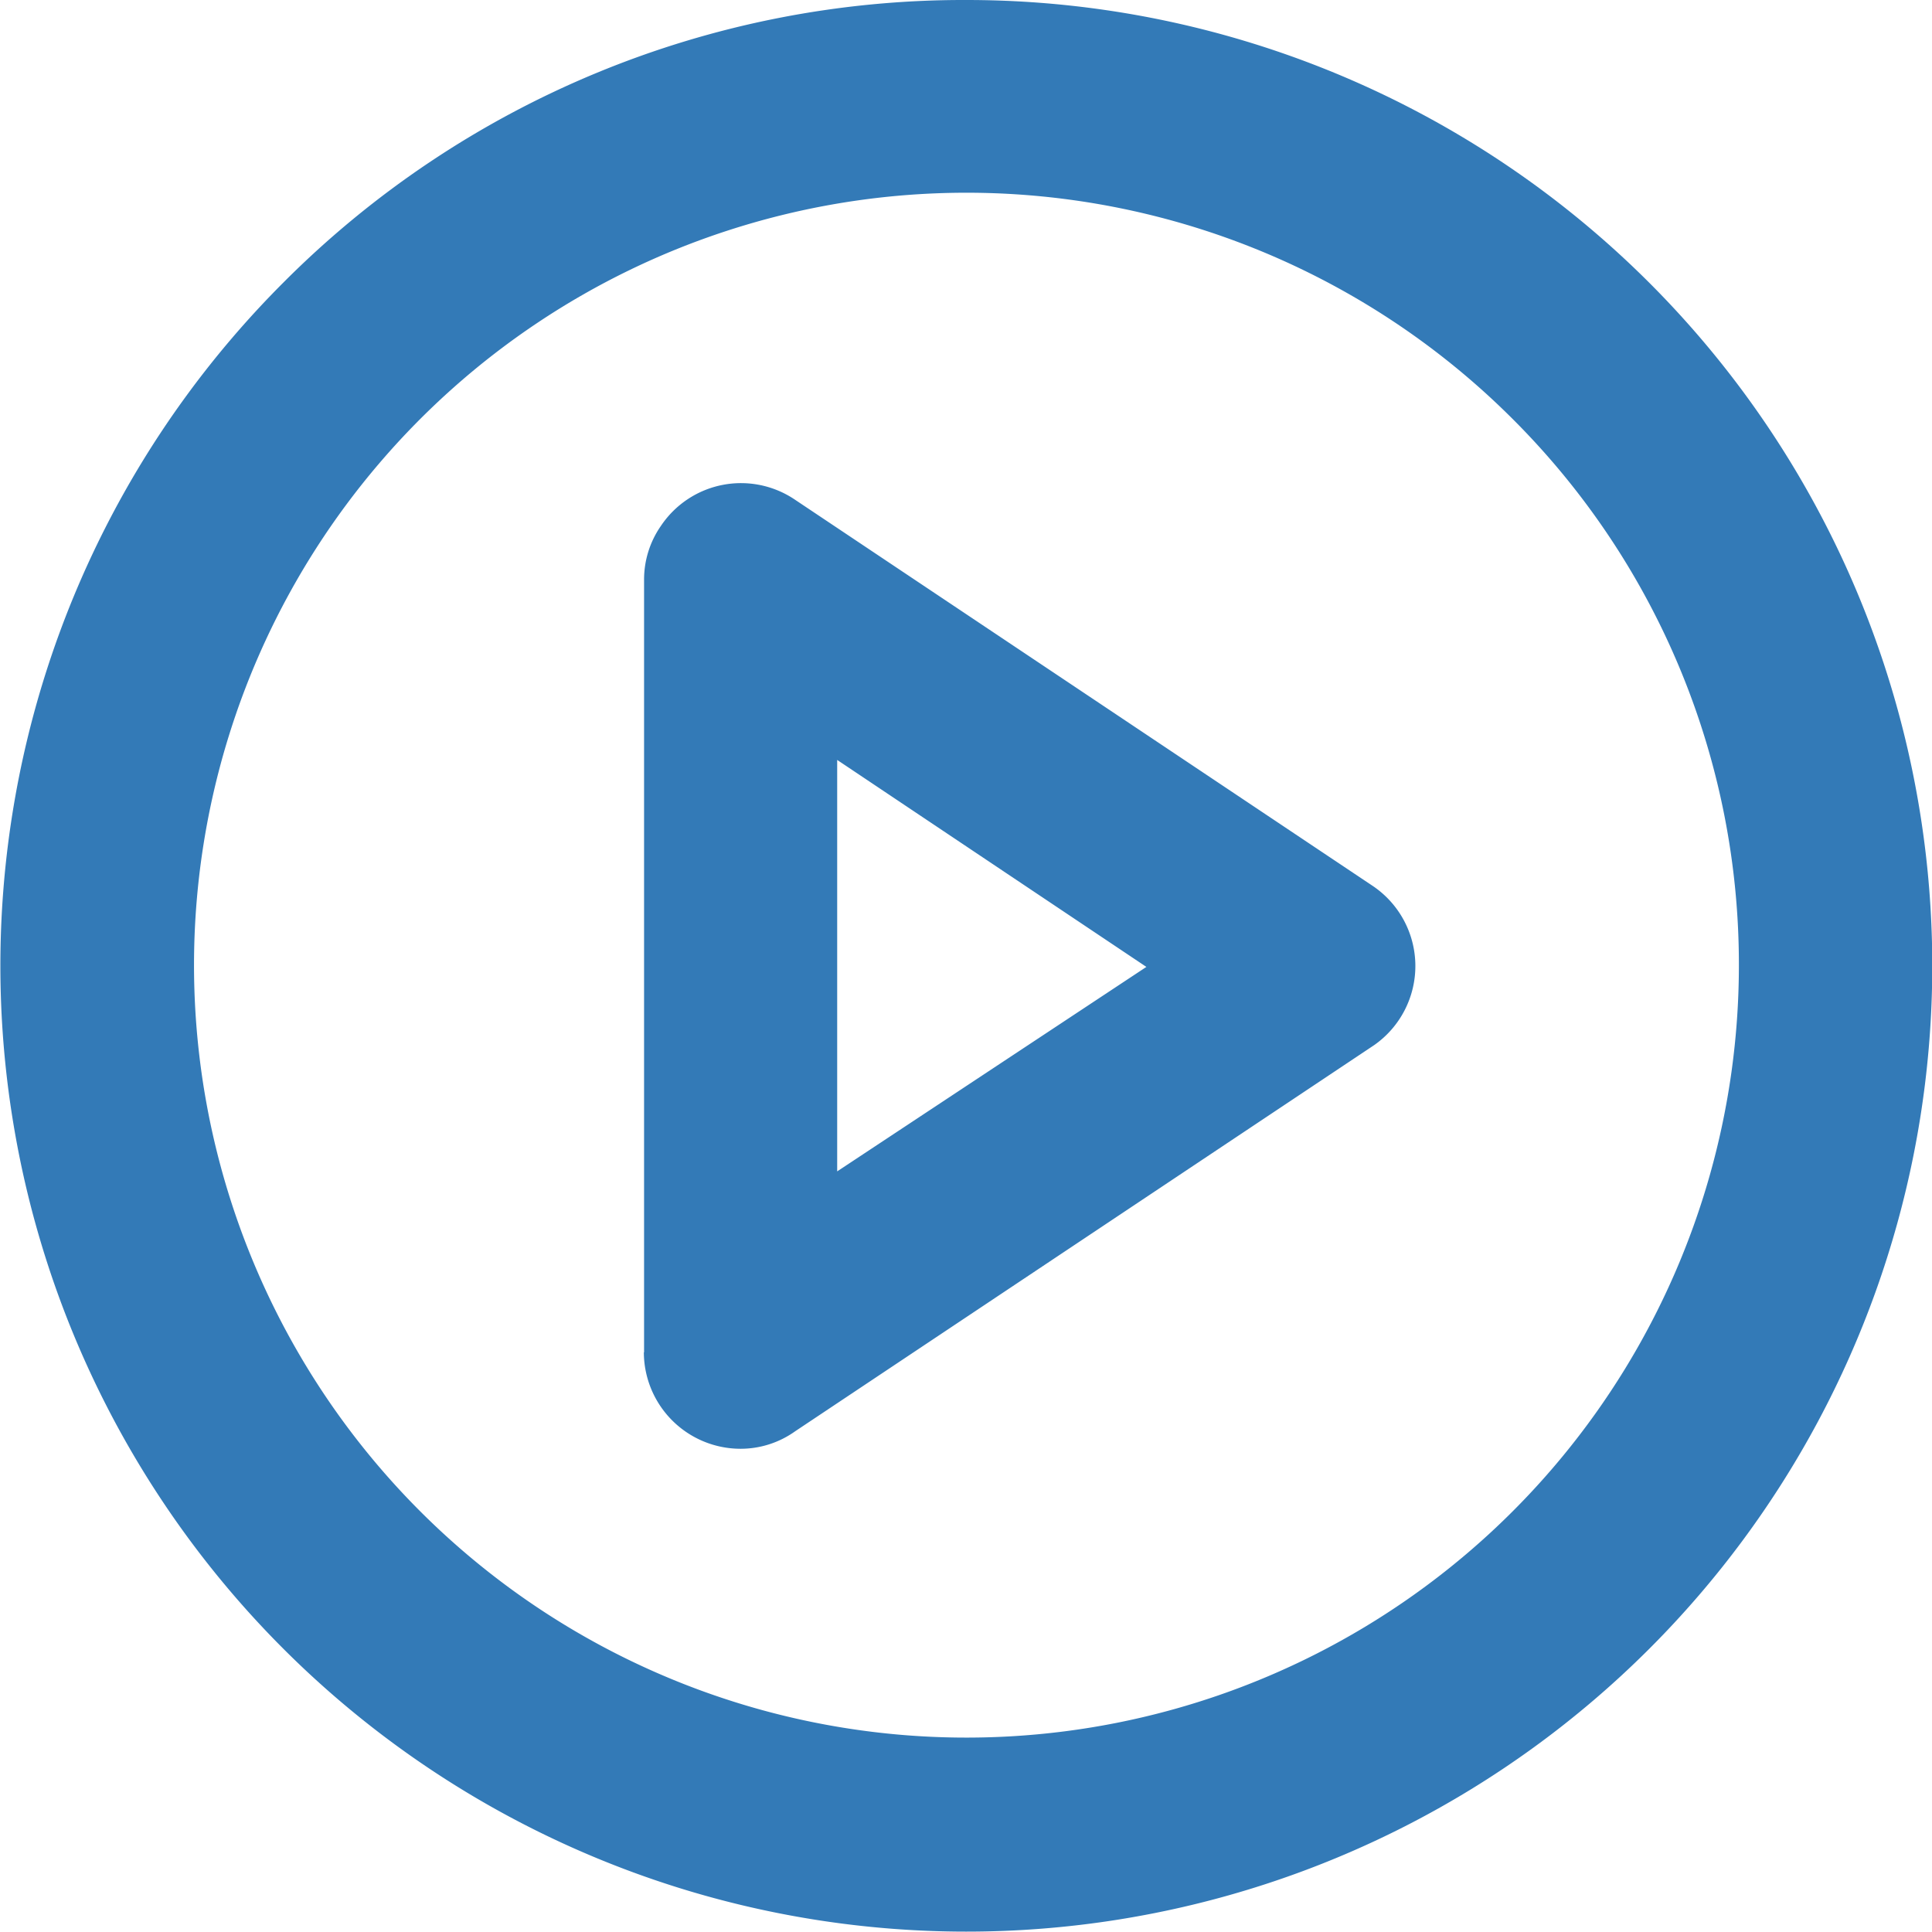 <svg xmlns="http://www.w3.org/2000/svg" viewBox="0 0 85.04 85.04">
<title>video</title>

  <style type="text/css">
   <![CDATA[
    .fill1 {fill:#337ab7}
   ]]>
  </style>
<g id="Слой_2" data-name="Слой 2">
<g id="Слой_1-2" data-name="Слой 1">
<path class="fill1" d="M42.52,0A42.51,42.51,0,0,1,72.6,72.57,42.51,42.51,0,1,1,12.47,12.44,42.26,42.26,0,0,1,42.52,0ZM36.85,33.45V51.56l13.61-9Zm-8.5,26.08v-34h0a4.13,4.13,0,0,1,.74-2.38A4.24,4.24,0,0,1,35,22l25.43,17A4.25,4.25,0,0,1,60.49,46L35,63a4.13,4.13,0,0,1-2.41.77,4.26,4.26,0,0,1-4.25-4.25ZM66.59,18.45a34,34,0,1,0,9.95,24.07,33.91,33.91,0,0,0-9.95-24.07Z"/>
</g>
</g>
</svg>